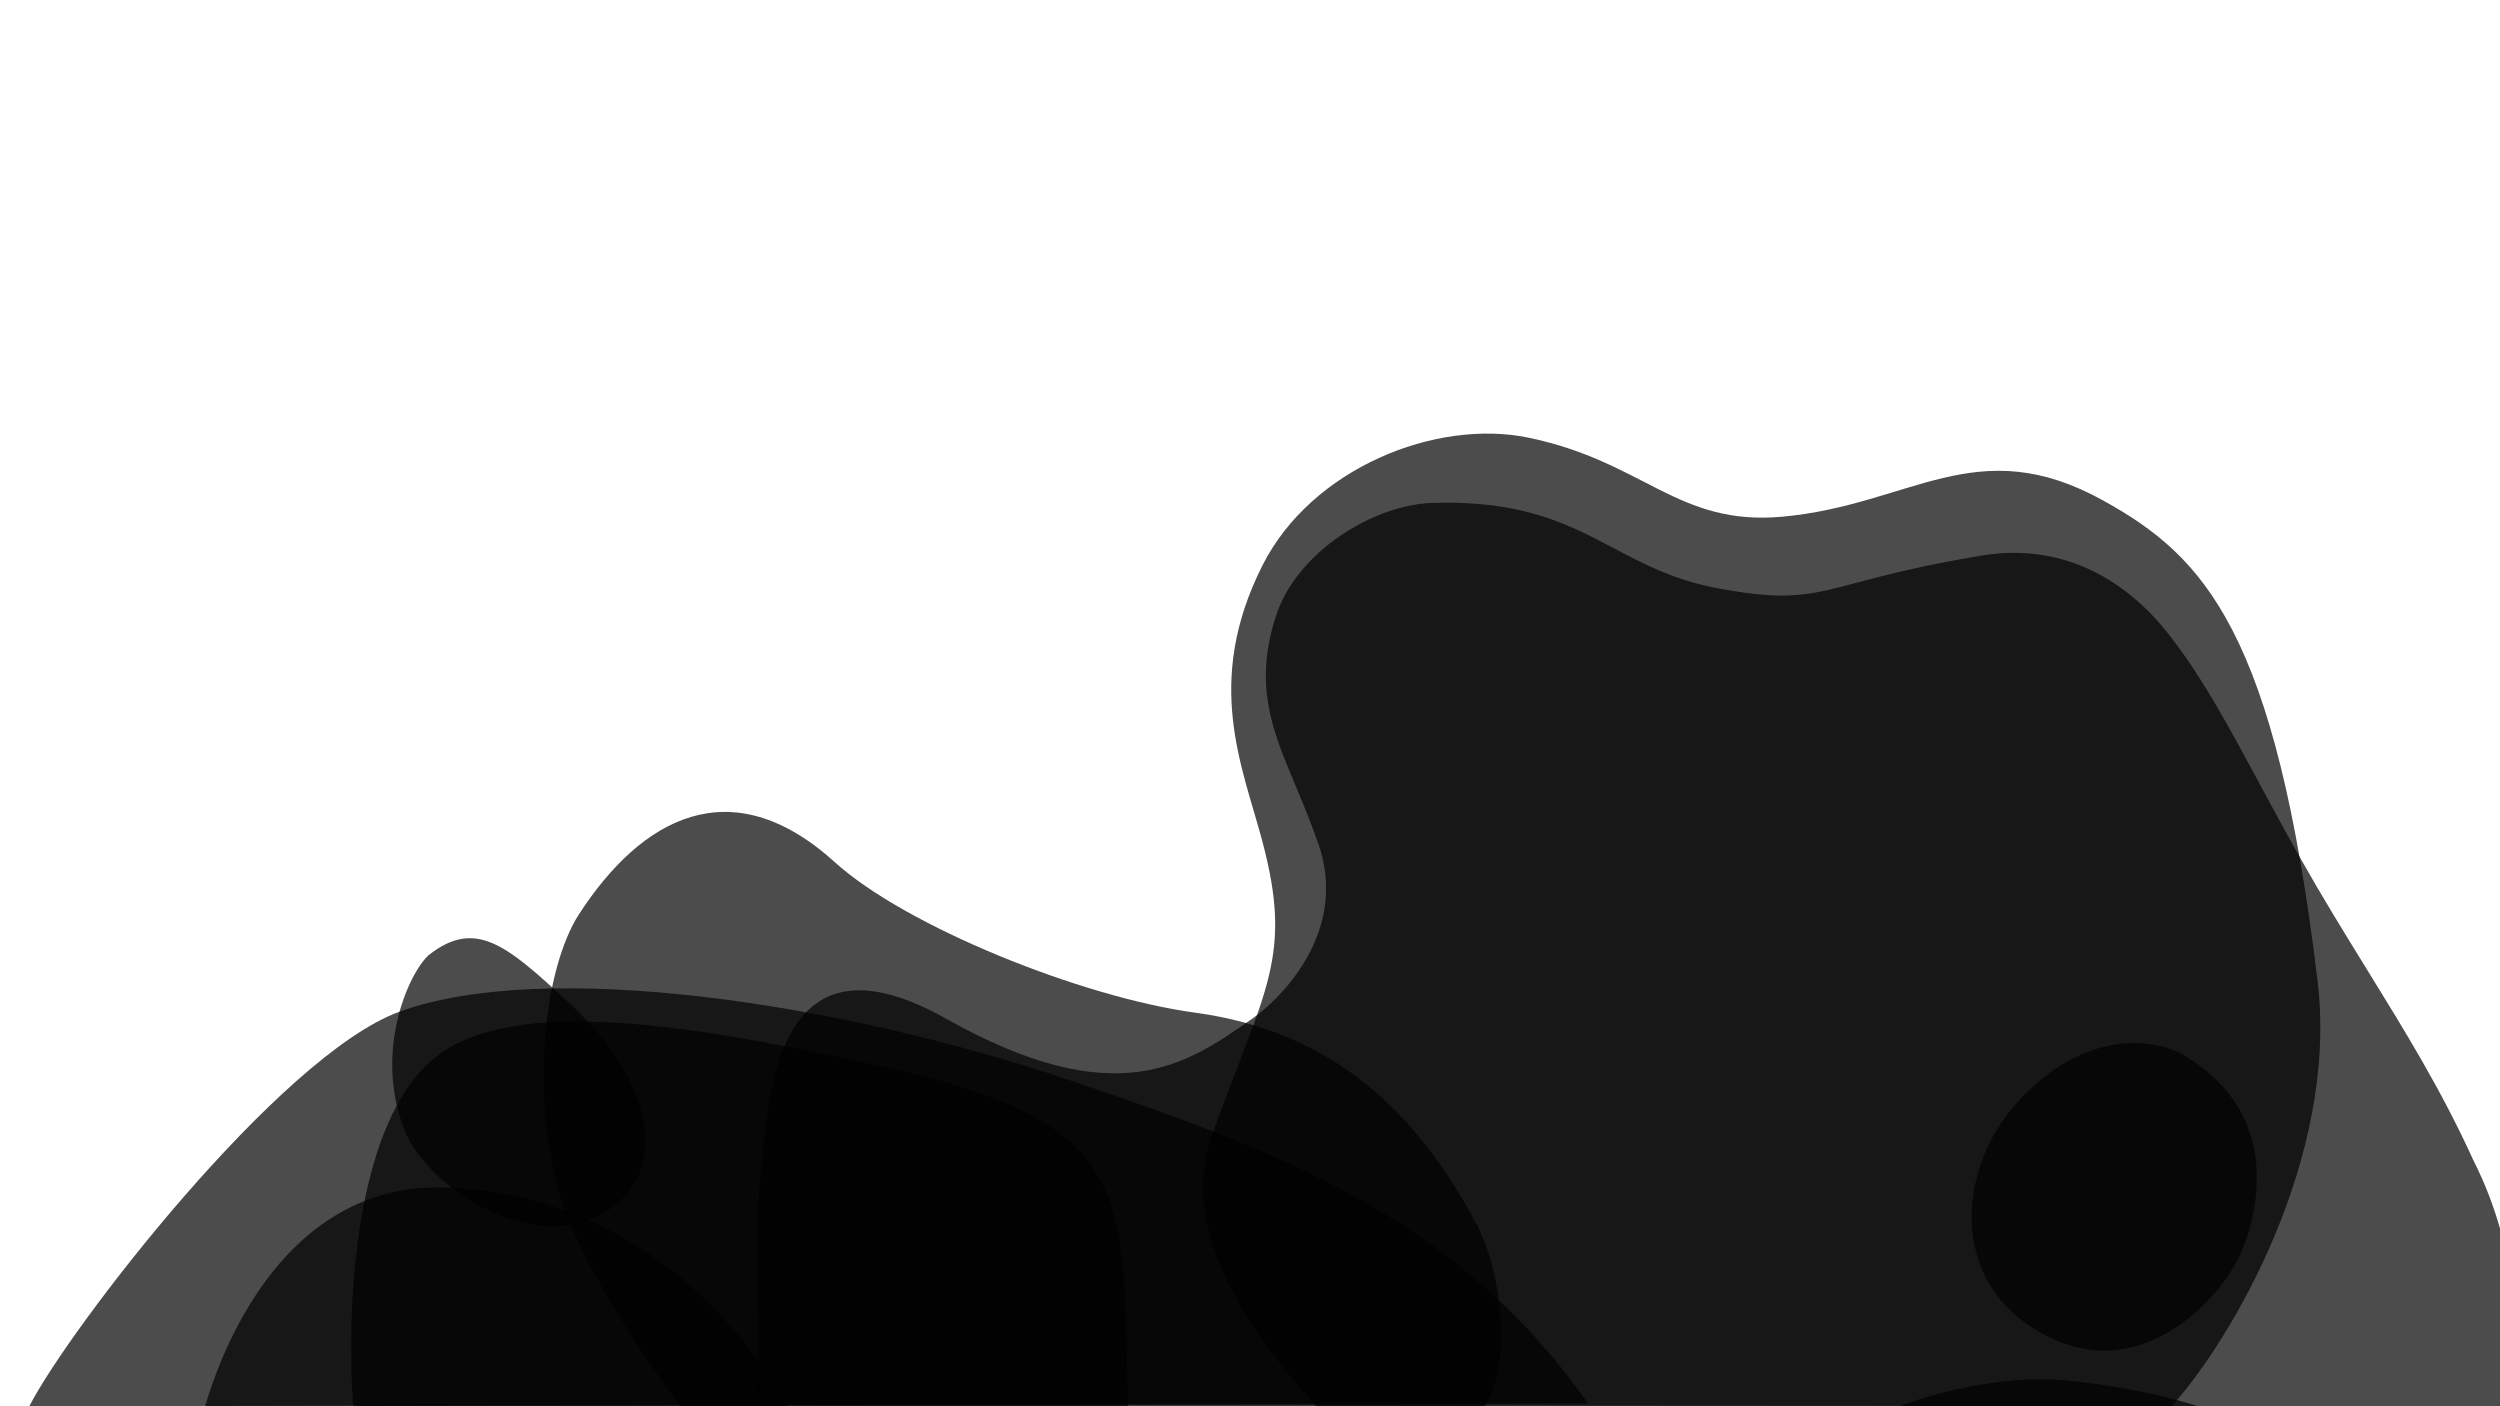 <svg width="2560" height="1440" viewBox="0 0 2560 1440" fill="none" xmlns="http://www.w3.org/2000/svg">
<g clip-path="url(#clip0_98_2478)">
<path d="M1241.35 1161.56C1202.75 1268.16 1292.58 1377.84 1347.9 1440H2223.65C2284.09 1373.37 2394.94 1185.83 2373.22 1004.72C2330.19 645.952 2257.19 569.946 2153.98 512.694C2023.88 440.523 1957.07 517.092 1825.13 529.095C1717.63 538.875 1683.73 472.672 1564.89 448.116C1470.64 428.64 1342.85 479.255 1292.58 579.323C1232.64 698.625 1272.09 784.334 1292.58 861.214C1324.27 980.12 1295.64 1011.61 1241.35 1161.56V1161.56ZM448 1216C283.408 1216 223 1396 210 1440H807C719.009 1288.42 580.802 1216 448 1216Z" fill="black" fill-opacity="0.7"/>
<path d="M455 1076C358.208 1139.23 355.26 1354.36 361.676 1440H1155C1149.65 1222.69 1165.77 1149.86 903 1092C728.483 1053.58 541.736 1019.34 455 1076Z" fill="black" fill-opacity="0.7"/>
<path d="M415.001 1159C382.298 1079.98 417.213 997.852 439.006 978.001C487.038 940.253 519.004 968.073 581.383 1025.74C675.693 1112.92 682.001 1201 622.961 1239.18C547.584 1287.92 439.006 1217 415.001 1159Z" fill="black" fill-opacity="0.7"/>
<path d="M574.016 1225.81C593.9 1292.8 658.19 1387.89 696.461 1440H1520.34C1547.4 1398.15 1539.26 1305.36 1511.96 1253.76C1452.31 1141.02 1366.39 1056.31 1224 1037C1107 1021.13 927.015 948.282 855 882.999C748 786 656.302 838.435 593 935.999C557.42 990.837 542.325 1119.04 574.016 1225.81Z" fill="black" fill-opacity="0.7"/>
<path d="M776.251 1324.6C775.328 1287.4 774.351 1247.99 778.999 1202C779.43 1197.73 779.856 1193.16 780.304 1188.36C788.083 1104.92 802.559 949.657 968.502 1043C1142.48 1140.86 1214.74 1090.36 1280.77 1044.21L1282.5 1043C1308.5 1024.84 1382 956 1350 864.002C1342.46 842.32 1334.4 823.081 1326.88 805.122C1302.48 746.878 1283.71 702.084 1306.5 631.002C1327.5 565.502 1406.03 516.964 1466.5 515.001C1558.97 511.998 1605.61 536.62 1652.33 561.285C1683.42 577.698 1714.55 594.131 1759.24 602.456C1830.02 615.642 1852.3 609.721 1901.63 596.613C1930.25 589.007 1967.98 578.981 2029.57 568.864C2106.95 556.155 2173.28 588.639 2221.19 650.045C2255.16 693.595 2282.17 743.77 2313.75 802.438C2326.7 826.494 2340.42 851.978 2355.7 879.018C2378.68 919.682 2401.59 956.806 2423.86 992.9C2463.15 1056.58 2500.47 1117.06 2532.73 1188.13C2544.76 1211.85 2553.4 1234.99 2560 1257.9V1439.98L772.5 1438.85C778.117 1399.86 777.214 1363.43 776.251 1324.6V1324.6Z" fill="black" fill-opacity="0.7"/>
<path d="M2058.36 1137.47C2108.69 1075.06 2178.87 1052.25 2234.13 1079.08C2336.75 1139.05 2313.07 1239.52 2295.17 1282.12C2277.28 1324.73 2198.46 1416.29 2100.99 1370.49C1995.73 1321.05 2003.72 1205.21 2058.36 1137.47V1137.47ZM409 1036C286.21 1080.8 71 1360 30 1440L1626 1437.04C1491.55 1245.03 1305.07 1177.55 1102.31 1108.47C857.079 1024.93 557 982 409 1036ZM2115 1413.5C2048.2 1407.1 1973.17 1428.83 1944 1440.5H2252C2234.17 1434.17 2181.8 1419.9 2115 1413.5Z" fill="black" fill-opacity="0.7"/>
</g>
<defs>
<clipPath id="clip0_98_2478">
<rect width="2560" height="1440" fill="white"/>
</clipPath>
</defs>
</svg>
